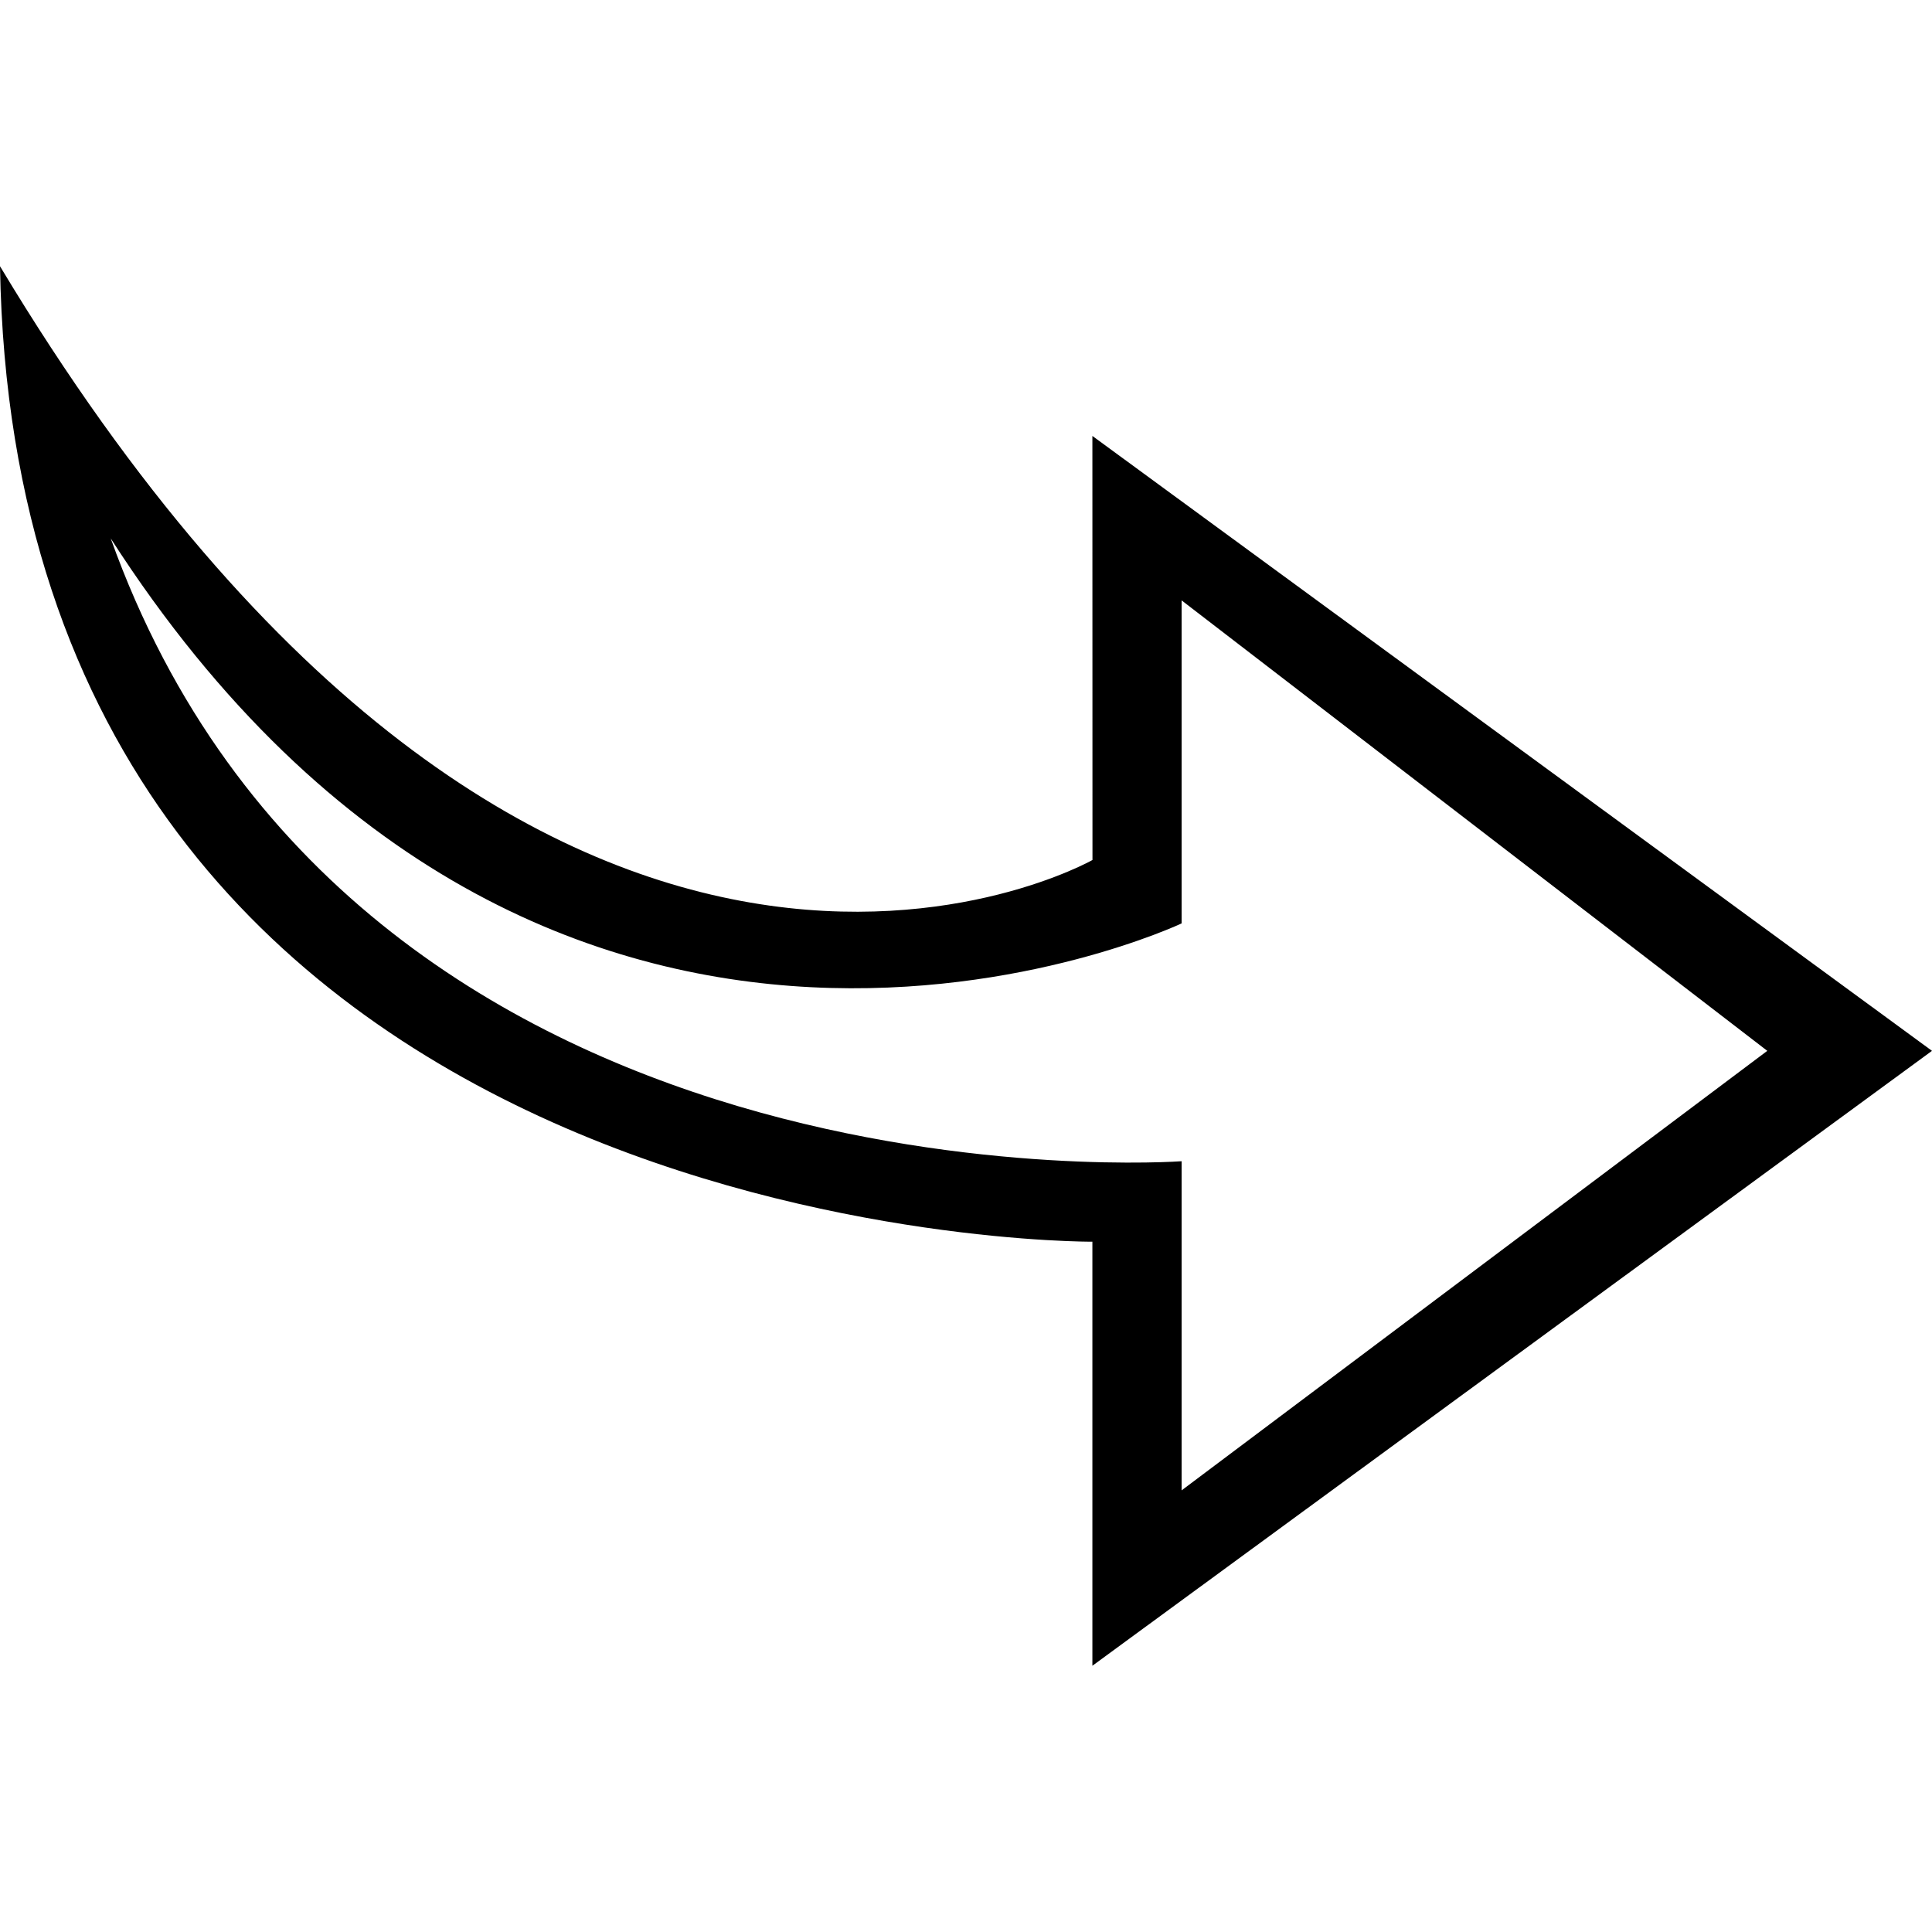 <?xml version="1.0" encoding="iso-8859-1"?>
<!-- Generator: Adobe Illustrator 16.0.0, SVG Export Plug-In . SVG Version: 6.00 Build 0)  -->
<!DOCTYPE svg PUBLIC "-//W3C//DTD SVG 1.1//EN" "http://www.w3.org/Graphics/SVG/1.1/DTD/svg11.dtd">
<svg version="1.1" id="Capa_1" xmlns="http://www.w3.org/2000/svg" xmlns:xlink="http://www.w3.org/1999/xlink" x="0px" y="0px"
	 width="611.973px" height="611.973px" viewBox="0 0 611.973 611.973" style="enable-background:new 0 0 611.973 611.973;"
	 xml:space="preserve">
<g>
	<path d="M0,84.338c5.209,311.057,346.021,308.979,346.021,308.979v134.318l265.951-194.773L346.021,138.088l0.027,134.319
		C346.049,272.407,172.276,371.068,0,84.338z M374.281,292.494V190.175l185.521,142.686L374.281,472.084V367.826
		c0,0-261.711,19.229-339.206-197.267C174.299,387.027,374.281,292.494,374.281,292.494z"/>
</g>
<g>
</g>
<g>
</g>
<g>
</g>
<g>
</g>
<g>
</g>
<g>
</g>
<g>
</g>
<g>
</g>
<g>
</g>
<g>
</g>
<g>
</g>
<g>
</g>
<g>
</g>
<g>
</g>
<g>
</g>
</svg>
